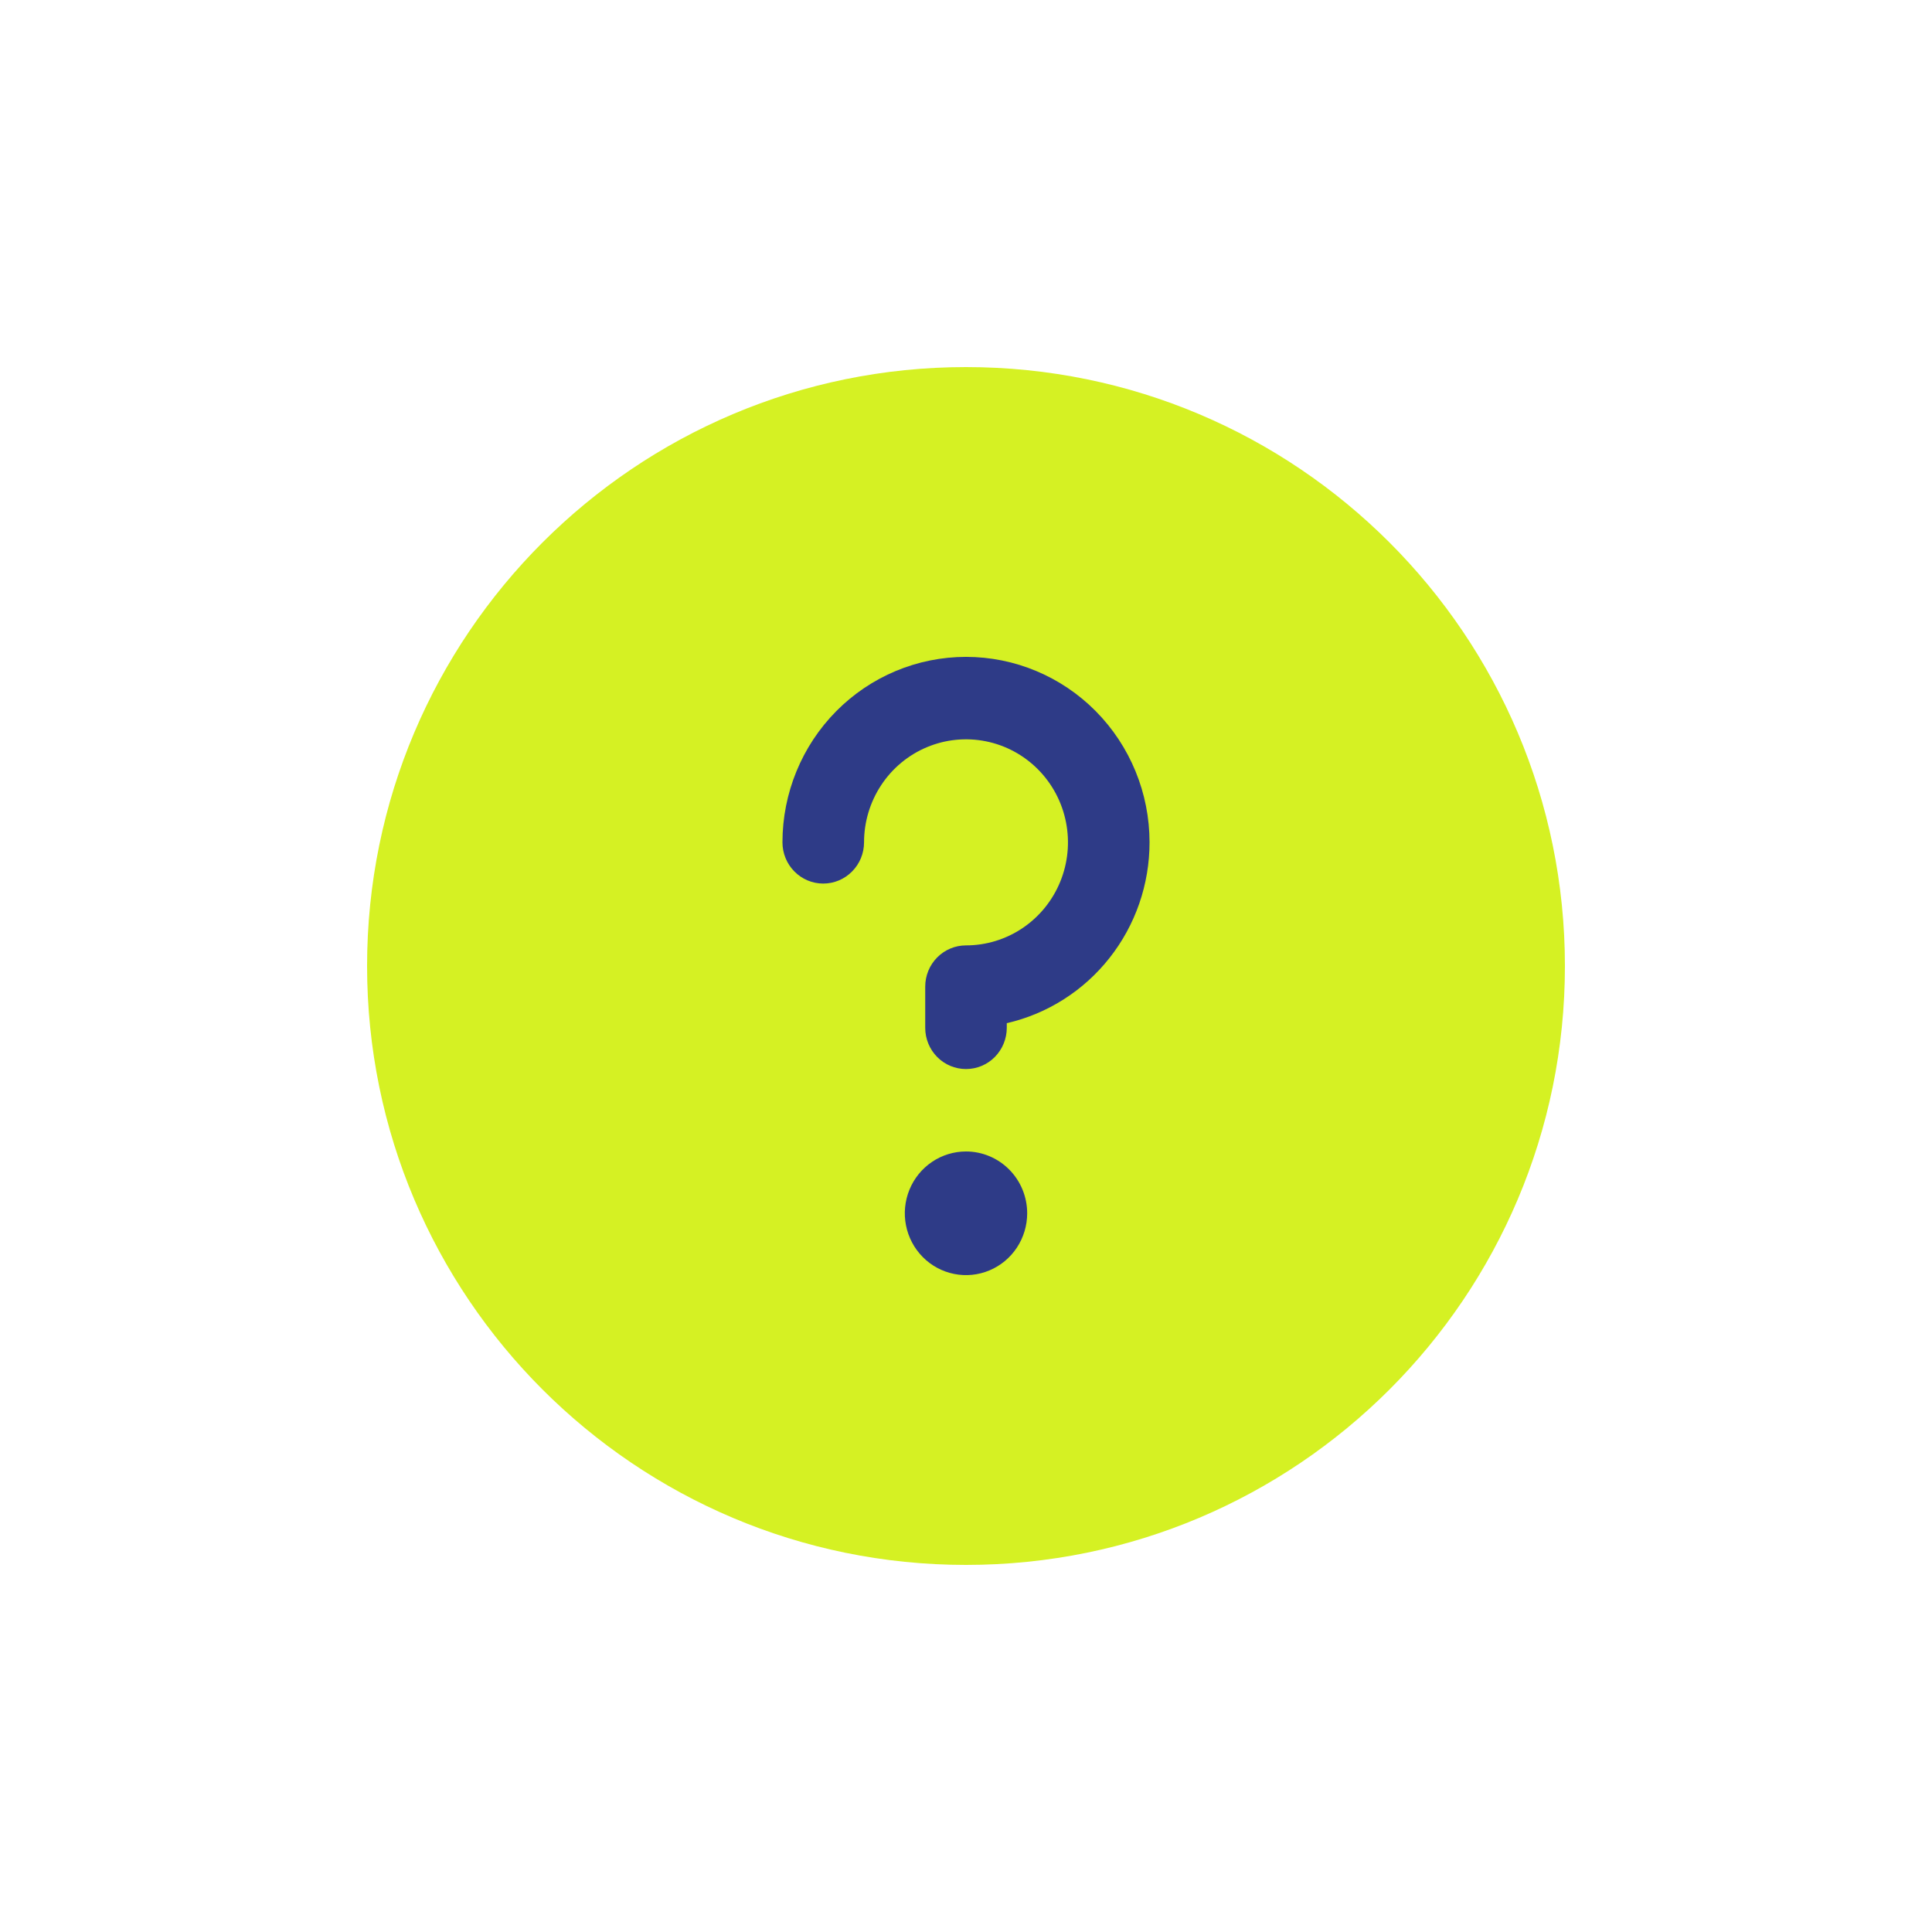 <svg width="66" height="66" viewBox="0 0 66 66" fill="none" xmlns="http://www.w3.org/2000/svg">
<path d="M53.46 33C53.46 44.3 44.3 53.46 33 53.46C21.7 53.46 12.54 44.3 12.54 33C12.54 21.7 21.7 12.54 33 12.54C44.3 12.54 53.46 21.7 53.46 33Z" fill="#D5F123"/>
<path d="M34.738 42.621C34.967 42.274 35.09 41.866 35.09 41.448C35.09 40.888 34.87 40.351 34.478 39.955C34.086 39.559 33.554 39.336 33 39.336C32.587 39.336 32.182 39.46 31.839 39.692C31.495 39.924 31.227 40.254 31.069 40.64C30.911 41.026 30.869 41.45 30.95 41.86C31.031 42.27 31.23 42.646 31.522 42.941C31.814 43.237 32.187 43.438 32.592 43.519C32.998 43.601 33.418 43.559 33.8 43.399C34.182 43.239 34.508 42.969 34.738 42.621Z" fill="#2E3B87"/>
<path d="M37.901 32.727C38.788 31.605 39.27 30.212 39.27 28.776C39.27 27.096 38.609 25.484 37.434 24.296C36.258 23.108 34.663 22.44 33 22.44C31.337 22.44 29.742 23.108 28.566 24.296C27.391 25.484 26.73 27.096 26.73 28.776C26.73 29.149 26.877 29.508 27.138 29.771C27.399 30.036 27.754 30.184 28.123 30.184C28.493 30.184 28.847 30.036 29.108 29.771C29.37 29.508 29.517 29.149 29.517 28.776C29.517 28.08 29.721 27.399 30.104 26.82C30.486 26.241 31.03 25.79 31.667 25.524C32.303 25.258 33.004 25.188 33.679 25.324C34.355 25.459 34.976 25.795 35.463 26.287C35.95 26.779 36.282 27.406 36.416 28.089C36.551 28.772 36.482 29.48 36.218 30.123C35.955 30.766 35.508 31.316 34.935 31.703C34.362 32.09 33.689 32.296 33 32.296C32.63 32.296 32.276 32.444 32.015 32.708C31.753 32.972 31.607 33.331 31.607 33.704V35.112C31.607 35.485 31.753 35.843 32.015 36.108C32.276 36.372 32.63 36.52 33 36.52C33.37 36.52 33.724 36.372 33.985 36.108C34.246 35.843 34.393 35.485 34.393 35.112V34.953C35.779 34.635 37.016 33.849 37.901 32.727Z" fill="#2E3B87"/>
</svg>
